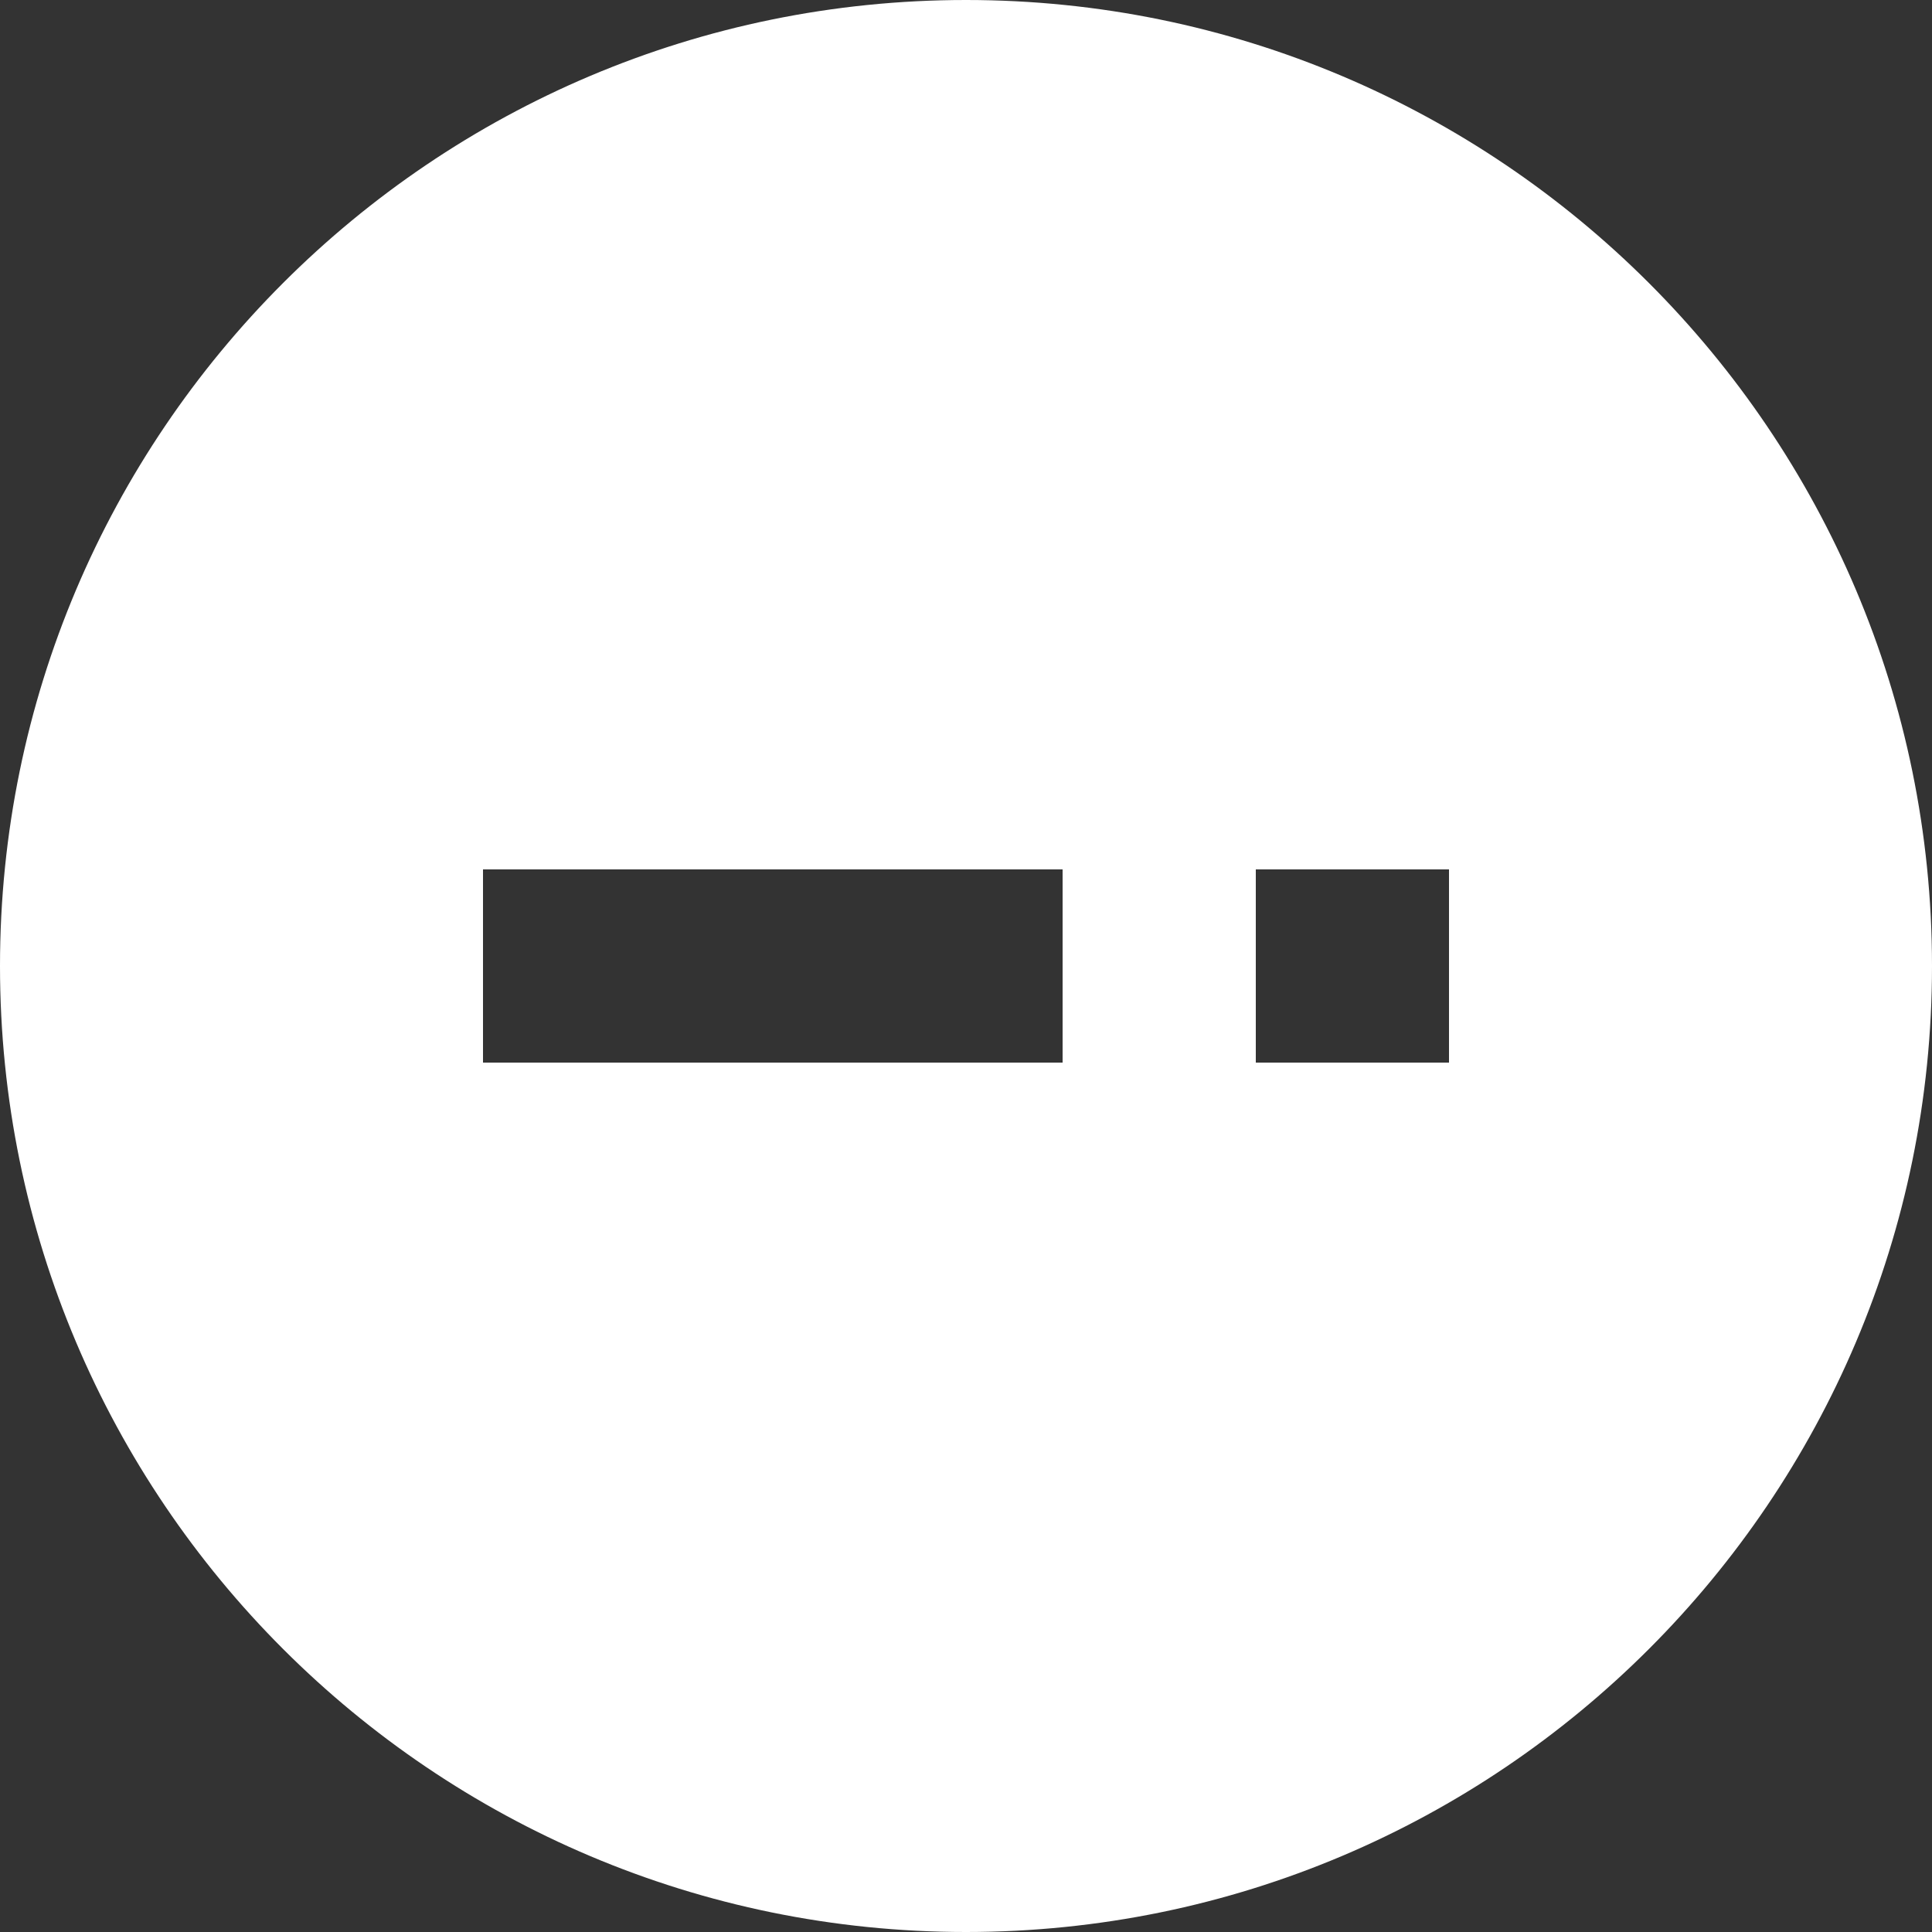 <svg width="14" height="14" viewBox="0 0 14 14" fill="none" xmlns="http://www.w3.org/2000/svg">
<rect x="0" y="0" width="14" height="14" fill="#333333" stroke="none"/>
<path d="M0 7C0 10.864 3.136 14 7 14C10.864 14 14 10.864 14 7C14 3.136 10.864 0 7 0C3.136 0 0 3.136 0 7ZM10.5 6.3V7.7H9.1V6.3H10.5ZM7.7 6.3L7.7 7.7L3.5 7.7V6.3L7.7 6.3Z" fill="white"/>
</svg>
